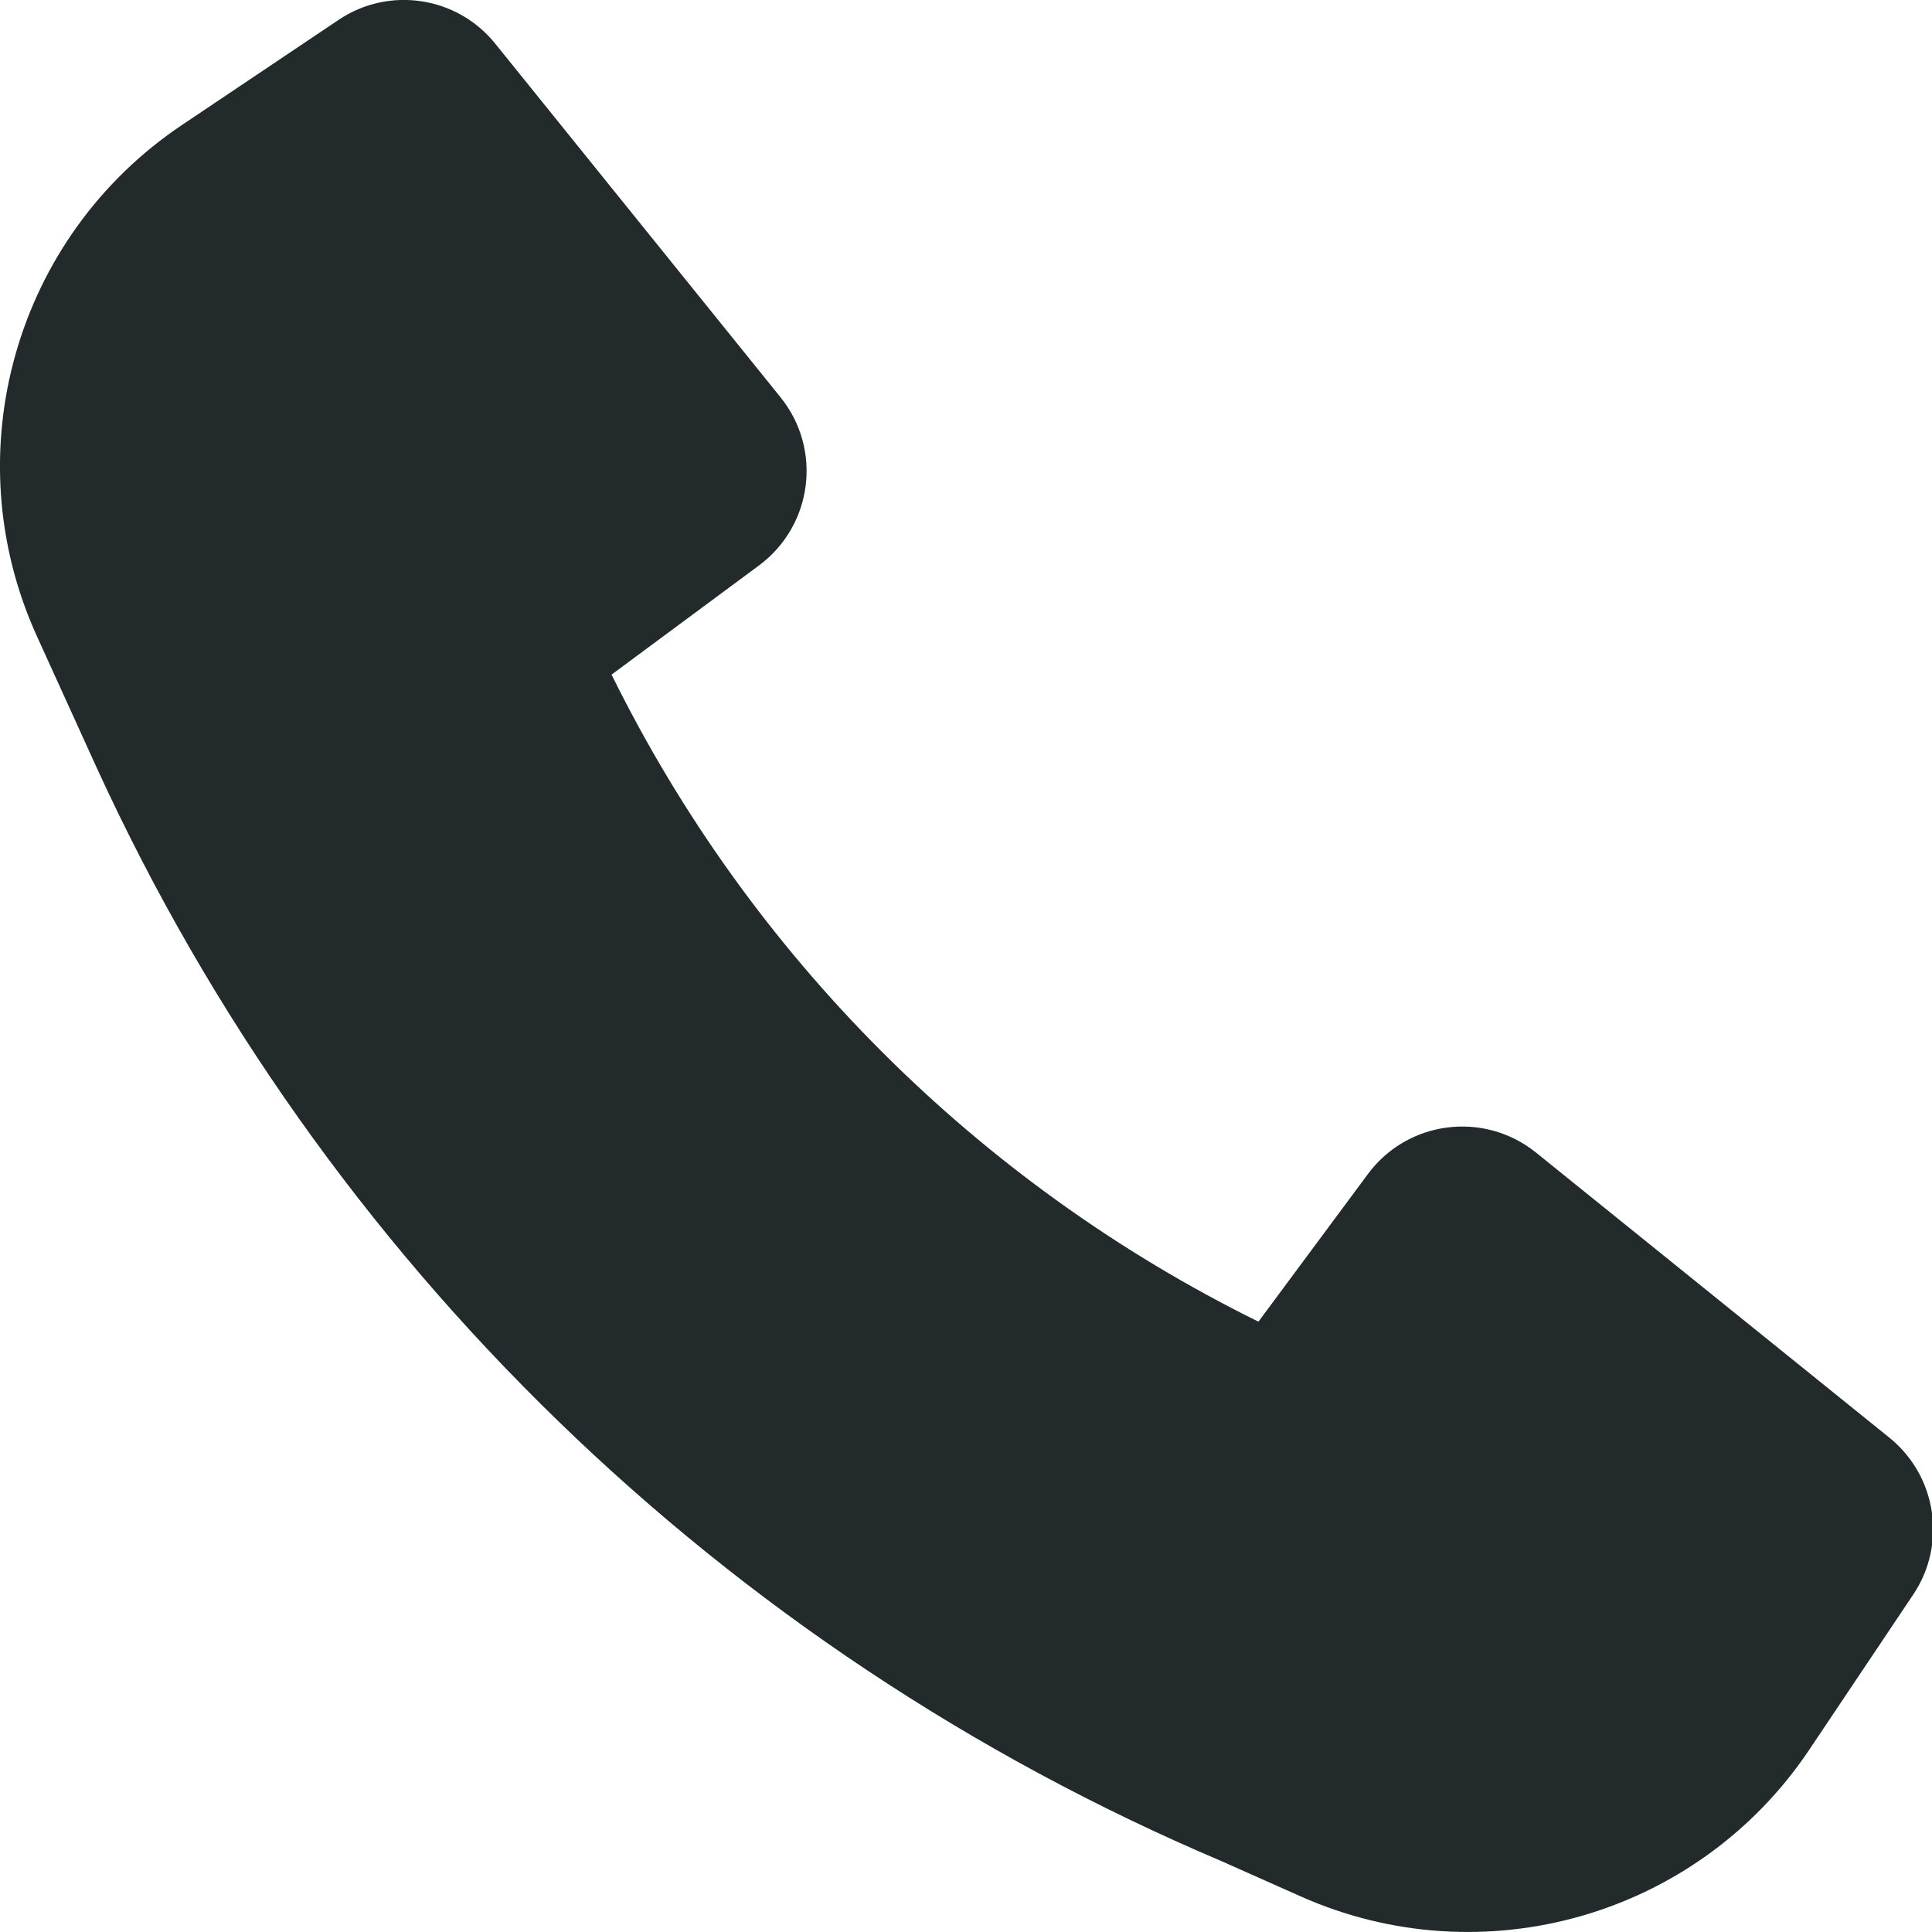 <svg width="11" height="11" viewBox="0 0 11 11" fill="none" xmlns="http://www.w3.org/2000/svg">
<path d="M0.557 4.385C1.838 7.174 4.117 9.392 6.951 10.595L7.405 10.797C8.444 11.26 9.666 10.909 10.3 9.964L10.893 9.079C11.086 8.791 11.027 8.404 10.758 8.186L8.745 6.562C8.449 6.324 8.014 6.379 7.788 6.685L7.165 7.525C5.567 6.737 4.27 5.439 3.482 3.841L4.322 3.219C4.627 2.992 4.683 2.558 4.444 2.262L2.82 0.249C2.603 -0.021 2.215 -0.08 1.928 0.113L1.037 0.711C0.086 1.348 -0.264 2.58 0.21 3.622L0.556 4.383L0.557 4.385Z" fill="#222A2C"/>
</svg>
